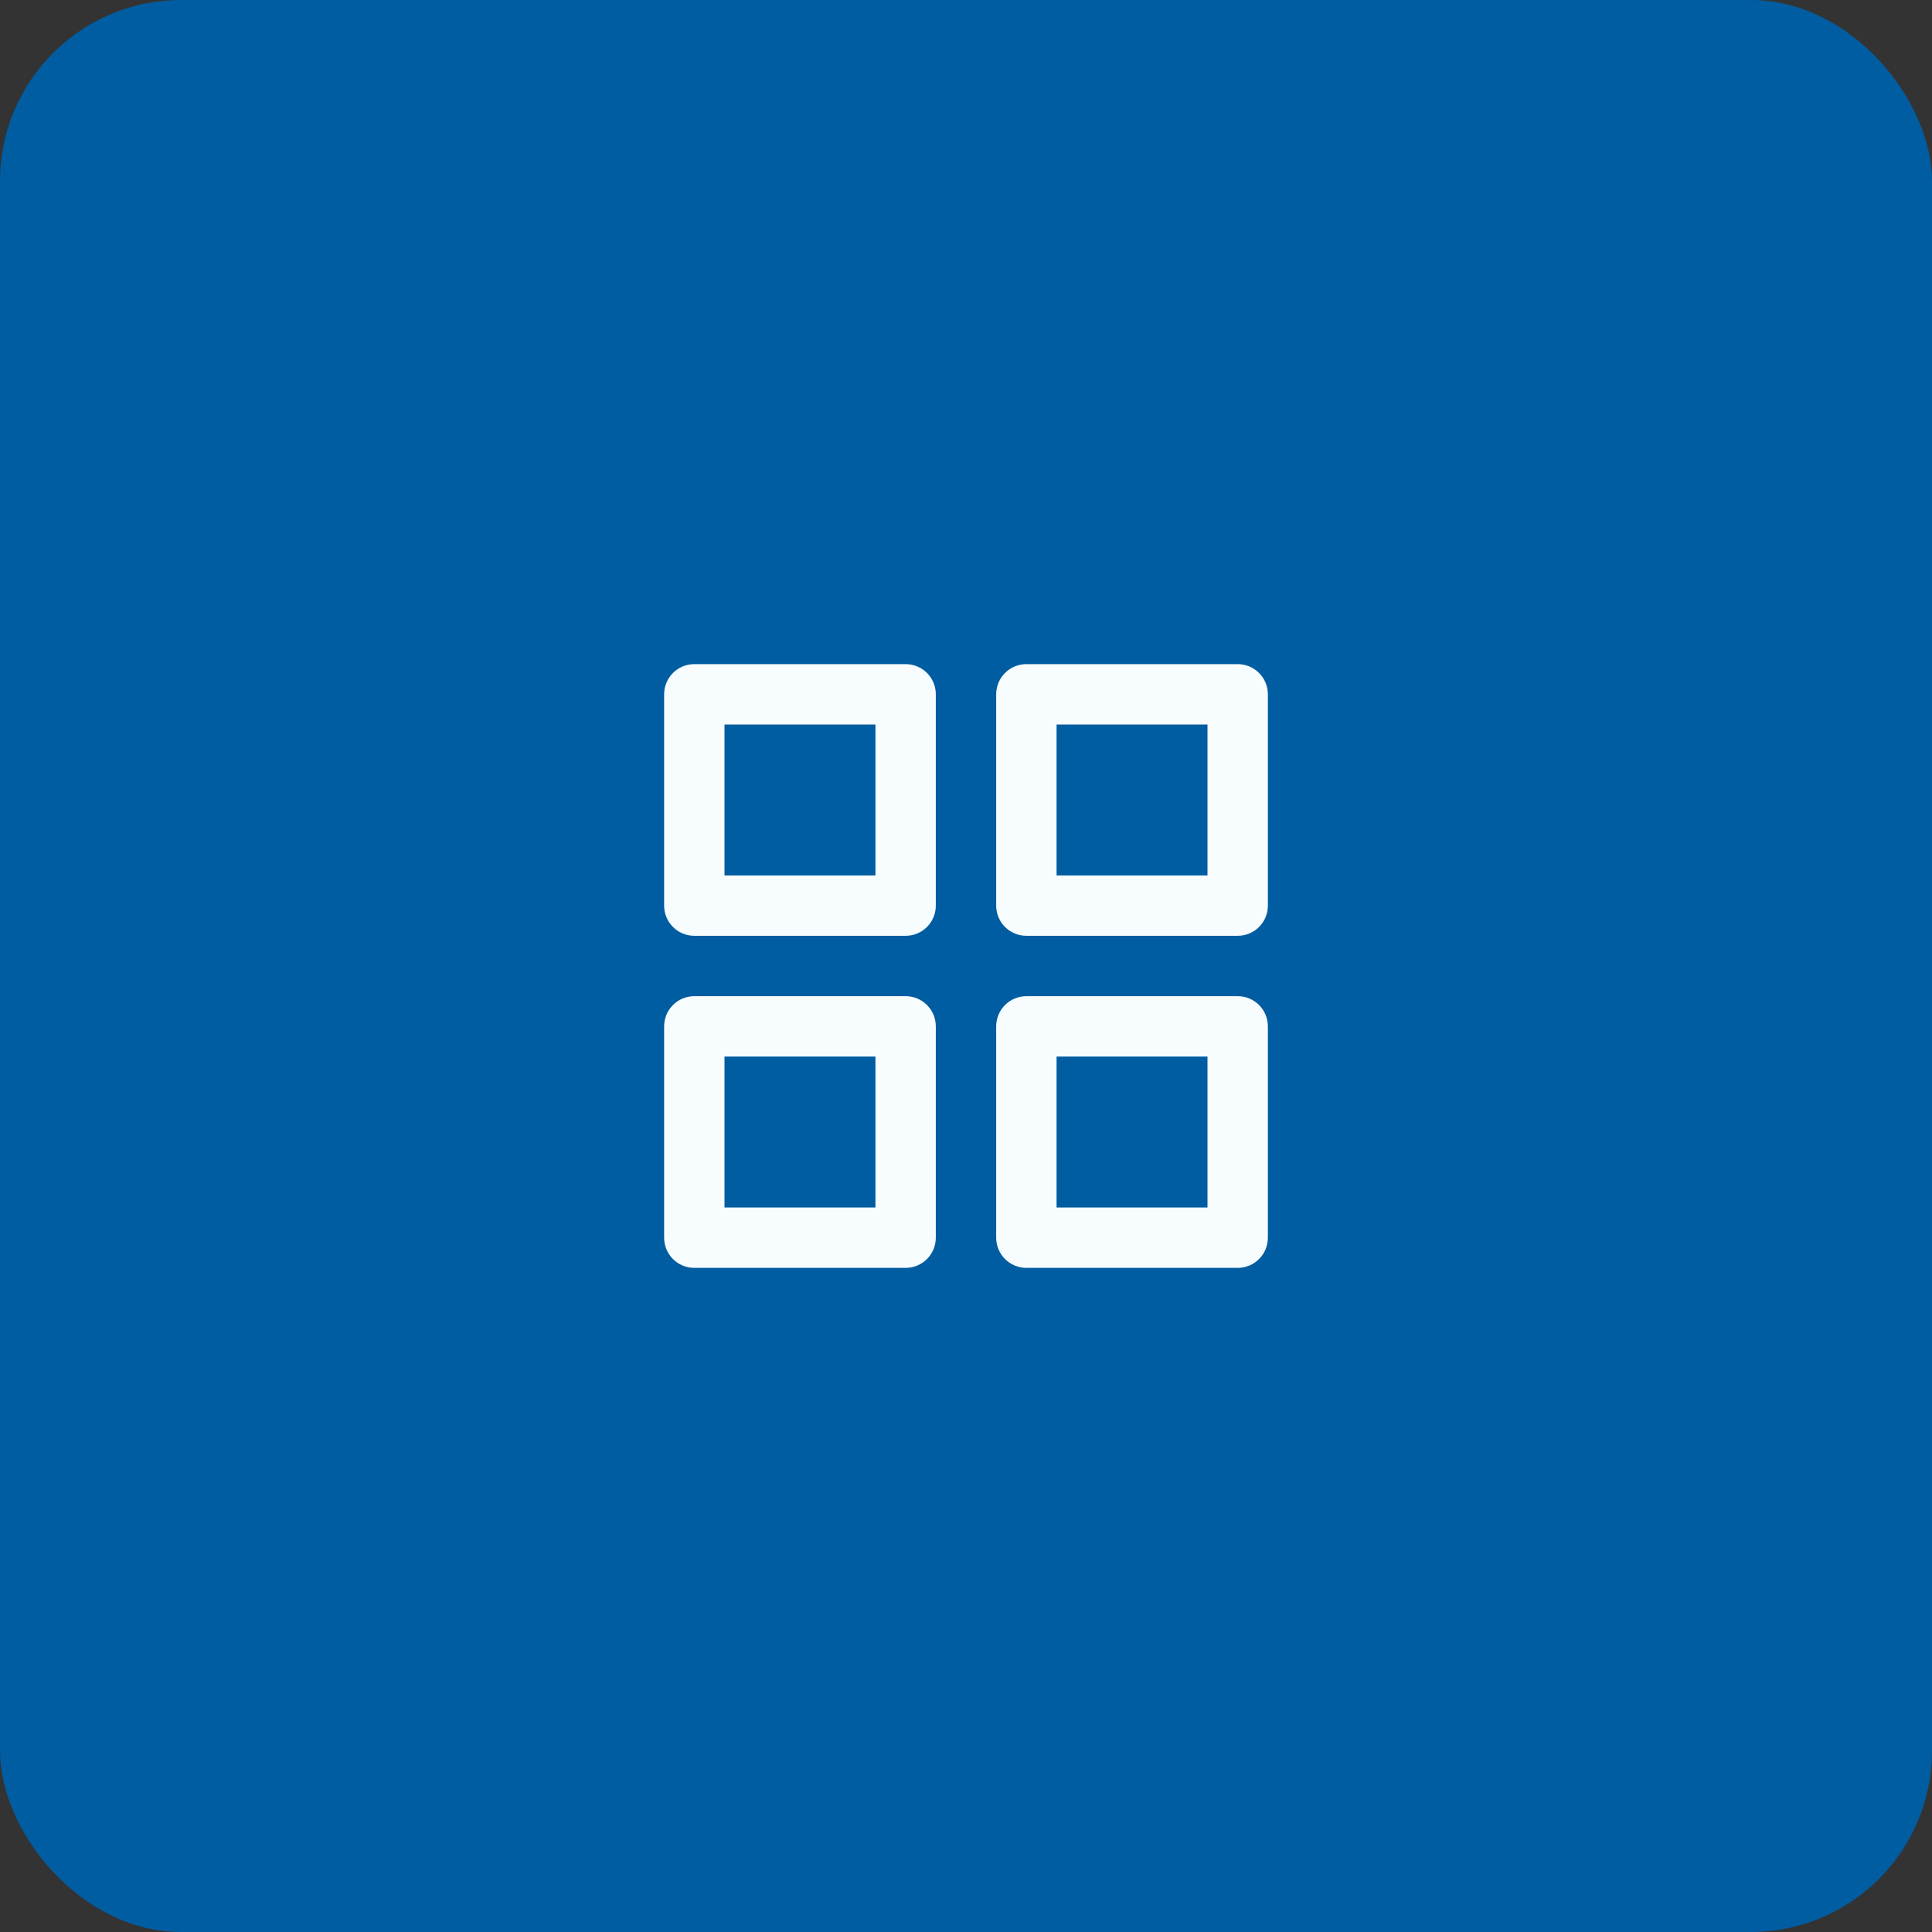 <svg xmlns="http://www.w3.org/2000/svg" width="56" height="56" viewBox="0 0 56 56" fill="none"><rect x="0" y="0" width="56" height="56" fill="#333333" stroke="none"/><rect width="56" height="56" rx="5.25" fill="#005DA2"></rect><path d="M26.25 28.875H20.125C19.893 28.875 19.67 28.967 19.506 29.131C19.342 29.295 19.25 29.518 19.25 29.75V35.875C19.25 36.107 19.342 36.33 19.506 36.494C19.67 36.658 19.893 36.75 20.125 36.75H26.25C26.482 36.75 26.705 36.658 26.869 36.494C27.033 36.33 27.125 36.107 27.125 35.875V29.75C27.125 29.518 27.033 29.295 26.869 29.131C26.705 28.967 26.482 28.875 26.25 28.875ZM25.375 35H21V30.625H25.375V35ZM35.875 19.25H29.75C29.518 19.25 29.295 19.342 29.131 19.506C28.967 19.67 28.875 19.893 28.875 20.125V26.25C28.875 26.482 28.967 26.705 29.131 26.869C29.295 27.033 29.518 27.125 29.75 27.125H35.875C36.107 27.125 36.33 27.033 36.494 26.869C36.658 26.705 36.75 26.482 36.75 26.25V20.125C36.75 19.893 36.658 19.67 36.494 19.506C36.33 19.342 36.107 19.25 35.875 19.25ZM35 25.375H30.625V21H35V25.375ZM35.875 28.875H29.75C29.518 28.875 29.295 28.967 29.131 29.131C28.967 29.295 28.875 29.518 28.875 29.75V35.875C28.875 36.107 28.967 36.33 29.131 36.494C29.295 36.658 29.518 36.75 29.75 36.75H35.875C36.107 36.75 36.33 36.658 36.494 36.494C36.658 36.33 36.75 36.107 36.75 35.875V29.75C36.75 29.518 36.658 29.295 36.494 29.131C36.33 28.967 36.107 28.875 35.875 28.875ZM35 35H30.625V30.625H35V35ZM26.25 19.25H20.125C19.893 19.25 19.67 19.342 19.506 19.506C19.342 19.67 19.25 19.893 19.25 20.125V26.25C19.25 26.482 19.342 26.705 19.506 26.869C19.67 27.033 19.893 27.125 20.125 27.125H26.25C26.482 27.125 26.705 27.033 26.869 26.869C27.033 26.705 27.125 26.482 27.125 26.25V20.125C27.125 19.893 27.033 19.67 26.869 19.506C26.705 19.342 26.482 19.25 26.25 19.25ZM25.375 25.375H21V21H25.375V25.375Z" fill="#F7FCFE"></path></svg>